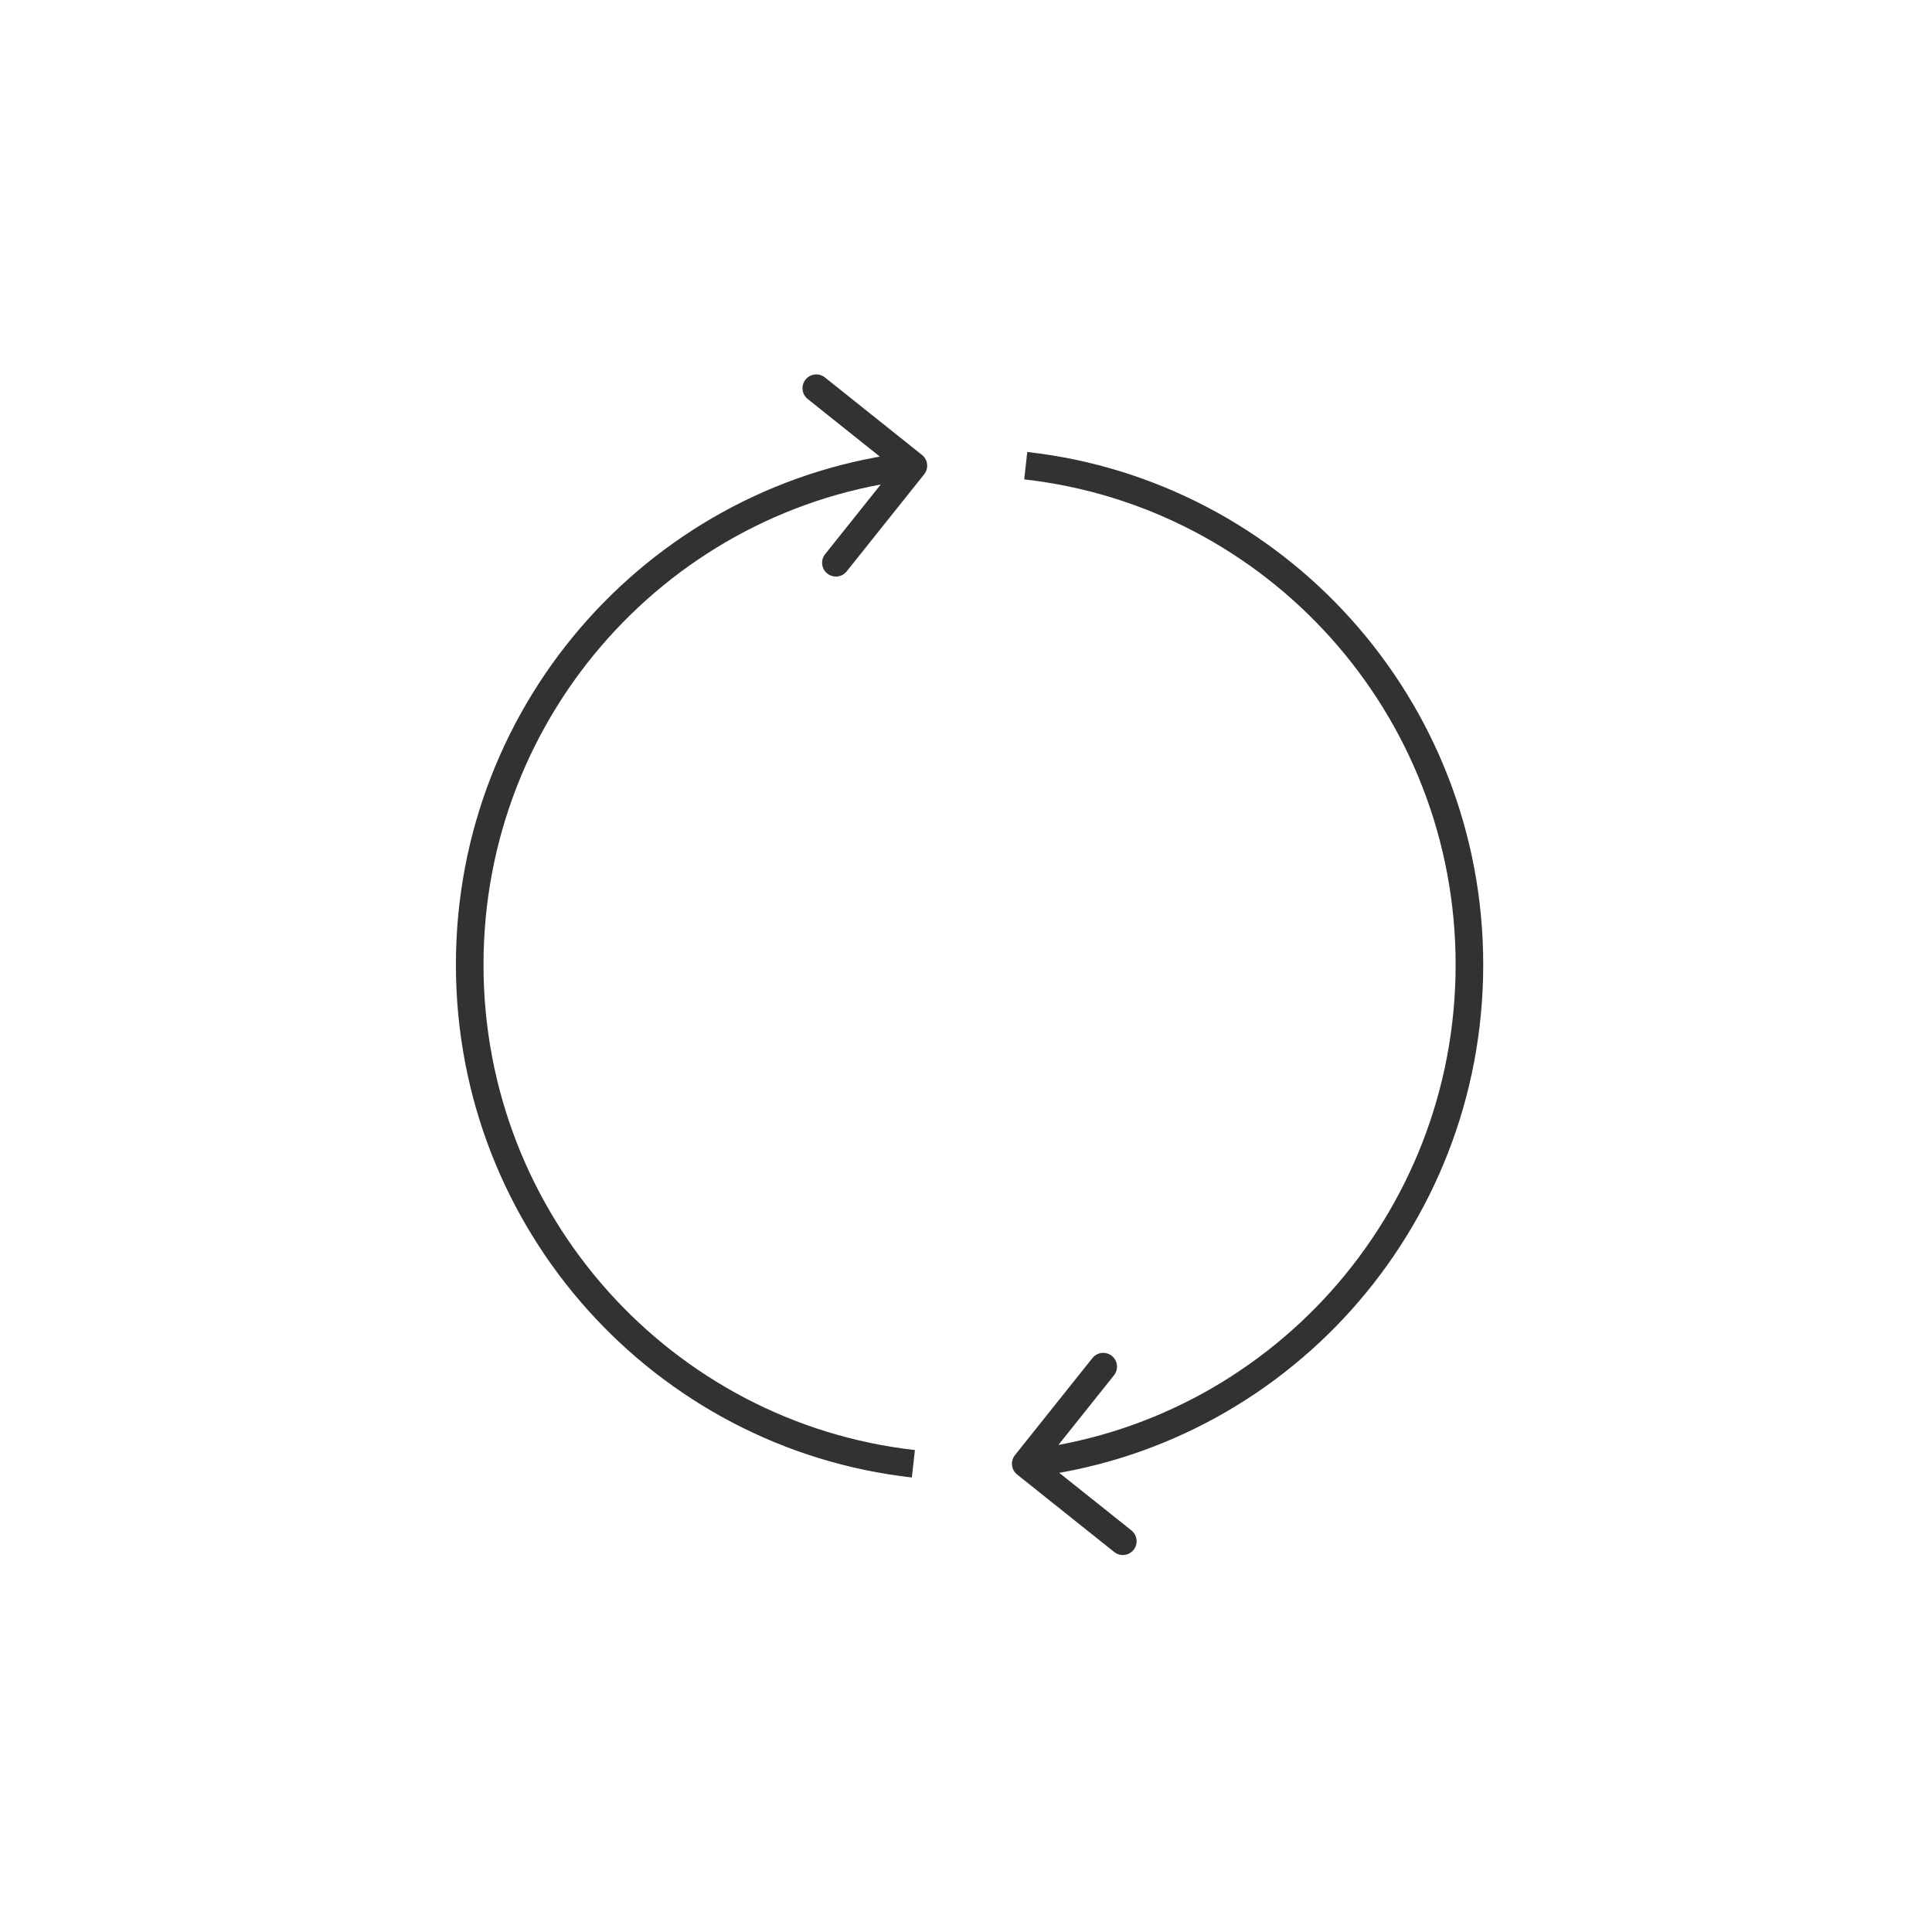 <svg width="70" height="70" viewBox="0 0 70 70" fill="none" xmlns="http://www.w3.org/2000/svg">
    <path d="M36.853 53.425C36.637 53.253 36.602 52.938 36.774 52.722L39.581 49.205C39.753 48.989 40.068 48.954 40.283 49.126C40.499 49.298 40.535 49.613 40.362 49.829L37.867 52.955L40.994 55.45C41.209 55.623 41.245 55.937 41.073 56.153C40.9 56.369 40.586 56.404 40.37 56.232L36.853 53.425ZM37.22 16.376C46.518 17.42 53.74 25.337 53.74 34.953H52.74C52.74 25.848 45.902 18.357 37.109 17.369L37.22 16.376ZM53.74 34.953C53.74 44.57 46.518 52.487 37.22 53.531L37.109 52.537C45.902 51.55 52.74 44.059 52.74 34.953H53.74Z" fill="#323232"/>
    <path d="M33.484 17.185C33.657 16.969 33.621 16.654 33.405 16.482L29.888 13.675C29.672 13.503 29.358 13.538 29.185 13.754C29.013 13.97 29.049 14.285 29.264 14.457L32.391 16.952L29.896 20.078C29.723 20.294 29.759 20.609 29.975 20.781C30.19 20.953 30.505 20.918 30.677 20.702L33.484 17.185ZM33.038 16.376C23.74 17.42 16.518 25.337 16.518 34.954H17.518C17.518 25.849 24.356 18.358 33.149 17.37L33.038 16.376ZM16.518 34.954C16.518 44.57 23.74 52.487 33.038 53.532L33.149 52.538C24.356 51.55 17.518 44.059 17.518 34.954H16.518Z" fill="#323232"/>
</svg>